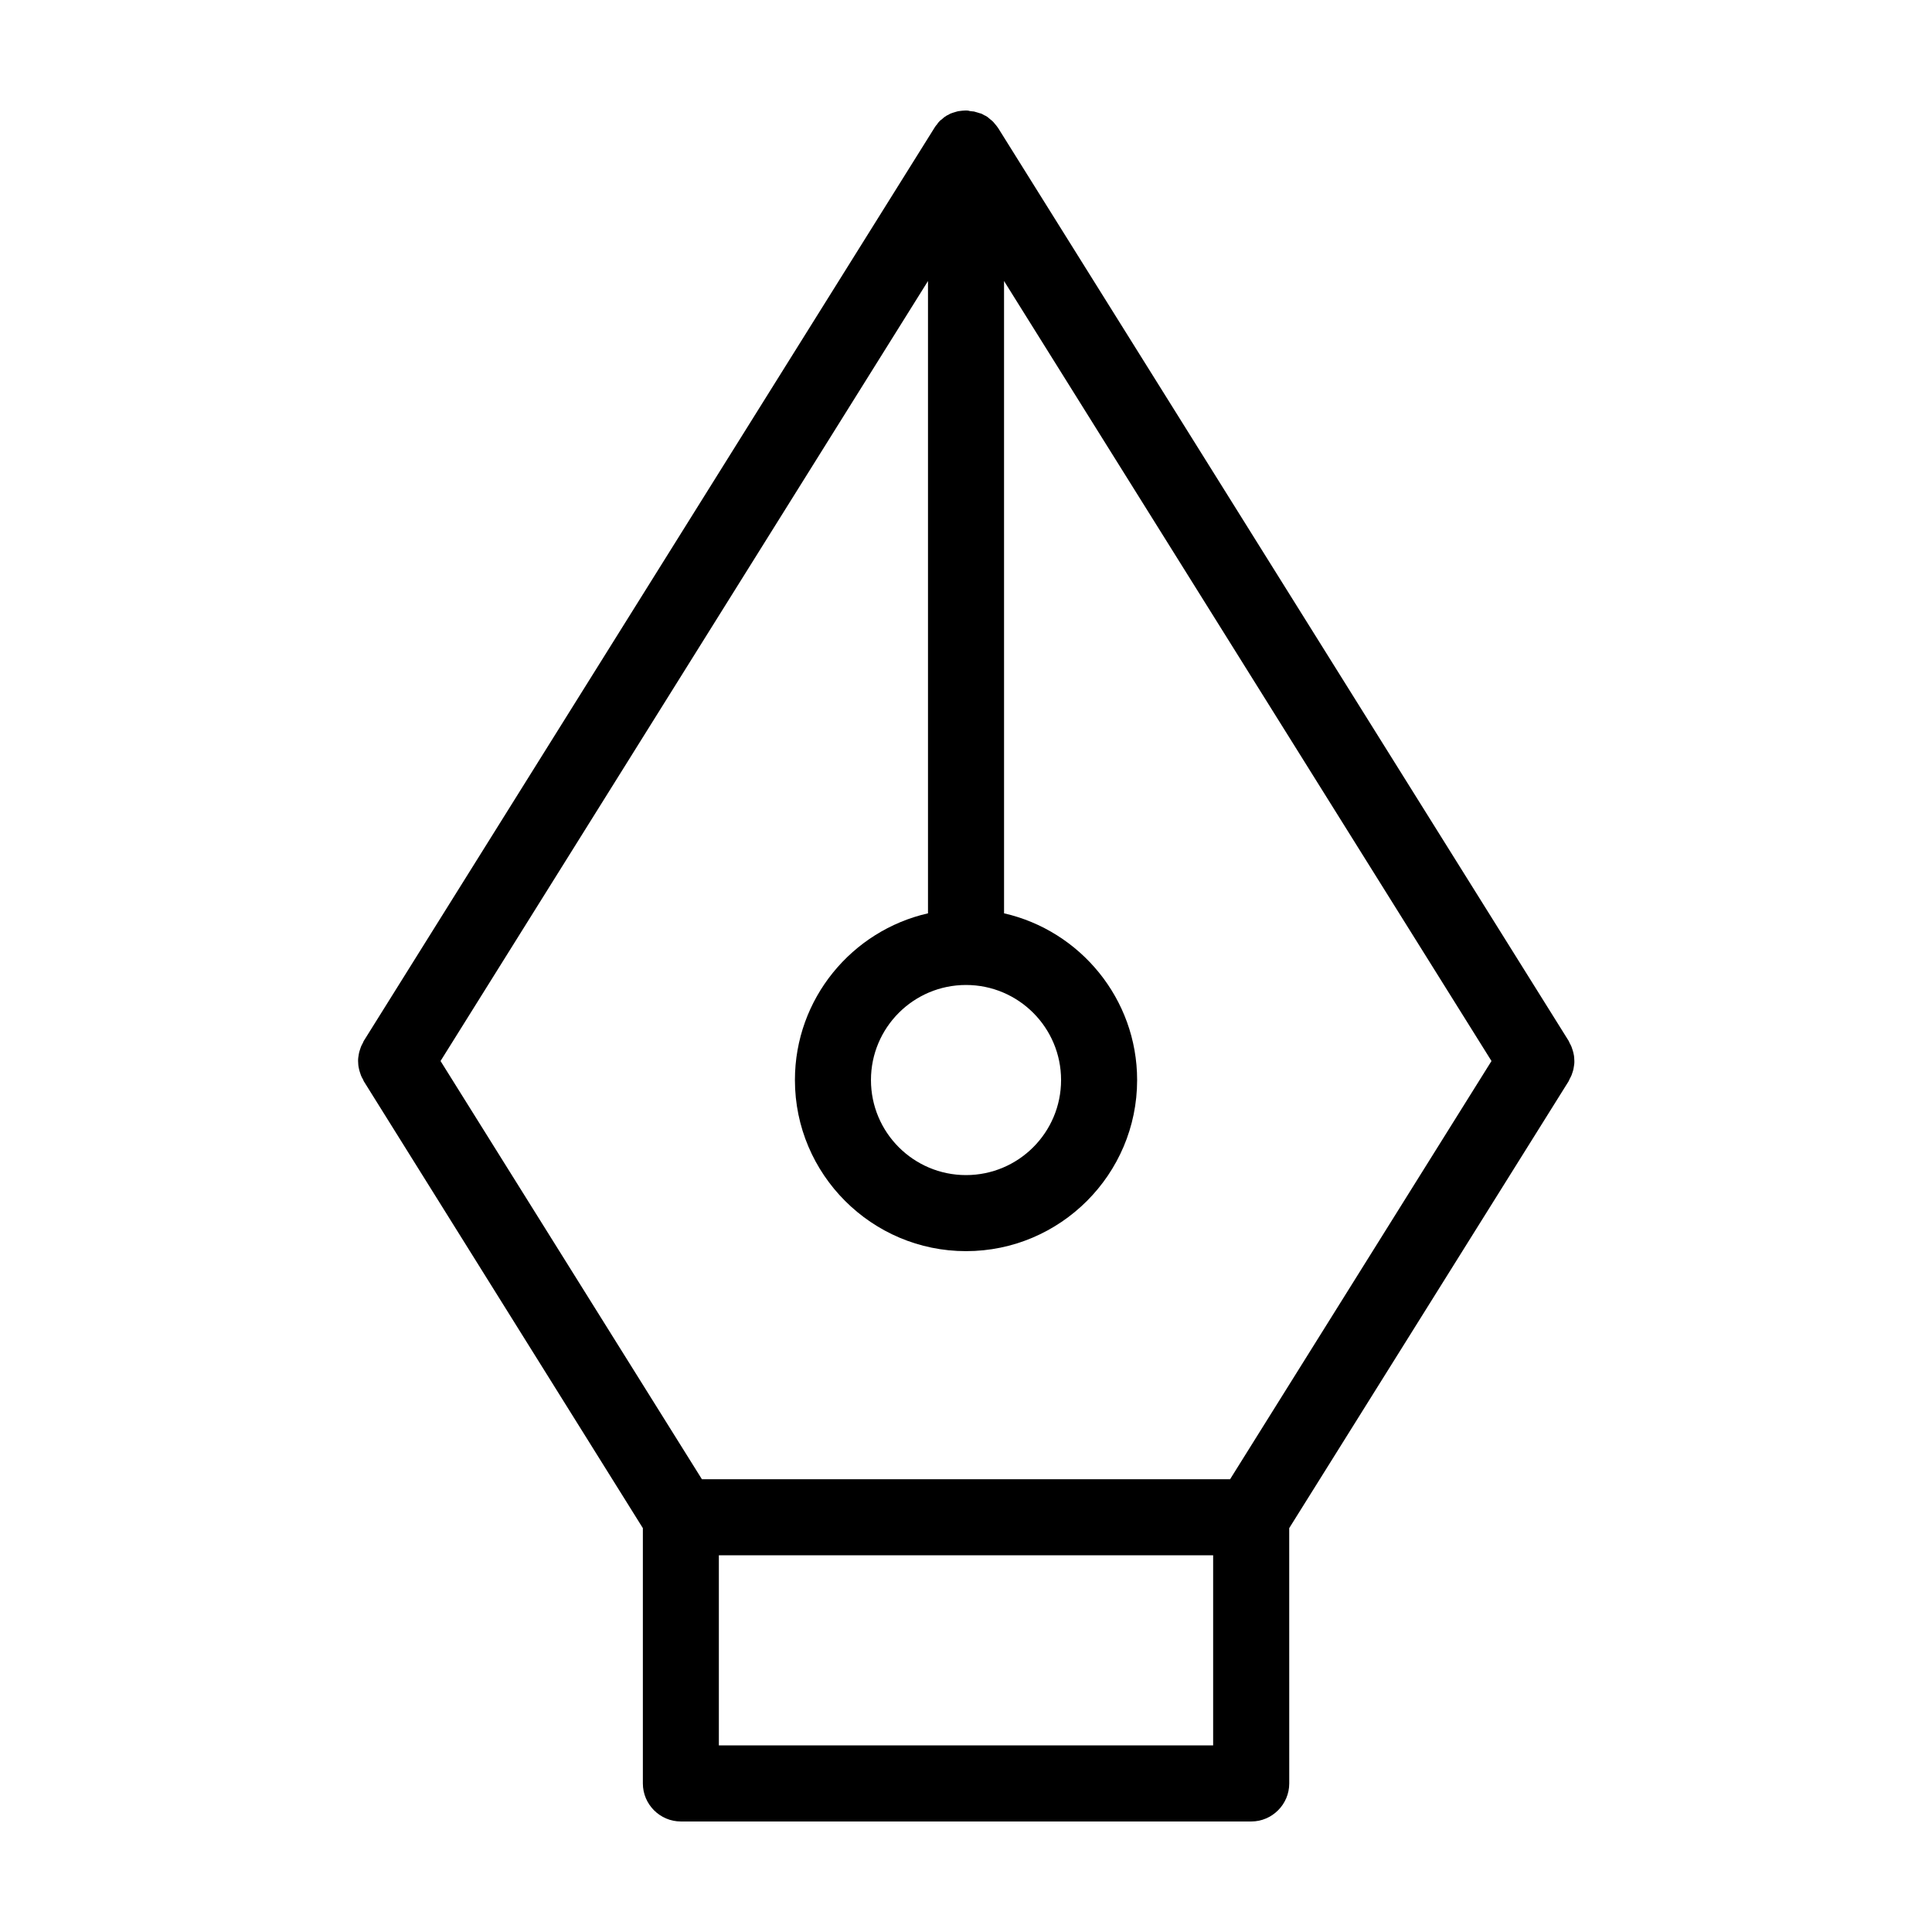<?xml version="1.0" encoding="UTF-8"?>
<!-- Uploaded to: SVG Repo, www.svgrepo.com, Generator: SVG Repo Mixer Tools -->
<svg fill="#000000" width="800px" height="800px" version="1.1" viewBox="144 144 512 512" xmlns="http://www.w3.org/2000/svg">
 <path d="m560.77 428.06c0.102-0.301 0.203-0.605 0.25-0.957 0.051-0.301 0.102-0.656 0.152-0.957 0.051-0.301 0.051-0.656 0.051-0.957 0-0.301-0.051-0.656-0.051-0.957-0.051-0.352-0.051-0.656-0.152-0.957-0.051-0.301-0.152-0.656-0.25-0.957-0.102-0.301-0.203-0.605-0.301-0.906-0.152-0.352-0.301-0.656-0.504-1.008-0.102-0.203-0.152-0.402-0.25-0.555l-151.14-241.83c-0.051-0.051-0.051-0.102-0.102-0.152-0.051-0.051-0.102-0.152-0.152-0.203-0.152-0.25-0.352-0.453-0.555-0.707-0.203-0.203-0.352-0.453-0.555-0.656-0.051-0.051-0.102-0.102-0.152-0.152-0.203-0.203-0.402-0.352-0.605-0.504-0.25-0.203-0.453-0.402-0.707-0.605-0.102-0.051-0.152-0.102-0.25-0.152-0.051-0.051-0.102-0.051-0.102-0.102-0.203-0.102-0.352-0.152-0.555-0.25-0.25-0.152-0.504-0.301-0.754-0.402-0.102-0.051-0.203-0.102-0.352-0.102-0.25-0.102-0.555-0.152-0.805-0.25-0.25-0.051-0.453-0.152-0.707-0.203-0.102-0.051-0.25-0.051-0.352-0.051-0.301-0.051-0.555-0.051-0.855-0.102-0.305-0.094-0.555-0.145-0.859-0.145h-0.148-0.152c-0.25 0-0.504 0.051-0.805 0.051-0.301 0.051-0.555 0.051-0.855 0.102-0.102 0-0.25 0.051-0.352 0.051-0.25 0.051-0.453 0.152-0.707 0.203-0.25 0.102-0.555 0.152-0.805 0.25-0.102 0.051-0.203 0.102-0.301 0.102-0.25 0.102-0.504 0.25-0.754 0.402-0.203 0.102-0.402 0.152-0.555 0.301-0.051 0.051-0.102 0.051-0.152 0.102-0.102 0.051-0.152 0.102-0.25 0.152-0.25 0.152-0.453 0.402-0.707 0.605-0.203 0.152-0.453 0.301-0.605 0.504-0.051 0.051-0.102 0.102-0.152 0.152-0.203 0.203-0.352 0.402-0.504 0.656-0.203 0.25-0.402 0.453-0.555 0.707-0.051 0.102-0.102 0.152-0.152 0.25-0.051 0.051-0.051 0.102-0.102 0.152l-151.14 241.83c-0.102 0.152-0.152 0.352-0.25 0.555-0.203 0.352-0.352 0.656-0.504 1.008-0.102 0.301-0.203 0.605-0.301 0.906-0.102 0.301-0.203 0.656-0.25 0.957-0.051 0.301-0.102 0.656-0.152 0.957-0.051 0.301-0.051 0.656-0.051 0.957 0 0.301 0.051 0.656 0.051 0.957 0.051 0.301 0.051 0.656 0.152 0.957 0.051 0.301 0.152 0.656 0.25 0.957 0.102 0.301 0.203 0.605 0.301 0.906 0.152 0.352 0.301 0.707 0.504 1.008 0.102 0.152 0.152 0.352 0.25 0.555l73.961 118.44v67.66c0 5.543 4.535 10.078 10.078 10.078h151.14c5.543 0 10.078-4.535 10.078-10.078l-0.008-67.66 74.059-118.45c0.102-0.203 0.152-0.352 0.25-0.555 0.152-0.301 0.352-0.656 0.504-1.008 0.105-0.305 0.207-0.605 0.309-0.906zm-90.789 107.96h-139.96l-69.273-110.84 129.18-206.71v167.57c-20.152 4.586-35.266 22.621-35.266 44.184 0 24.988 20.355 45.344 45.344 45.344s45.344-20.355 45.344-45.344c0-21.512-15.113-39.598-35.266-44.184l-0.004-167.57 129.18 206.71zm-69.977-130.99c13.906 0 25.191 11.285 25.191 25.191s-11.285 25.191-25.191 25.191-25.191-11.285-25.191-25.191 11.285-25.191 25.191-25.191zm65.492 201.52h-130.99v-50.379h130.99z"/>
</svg>